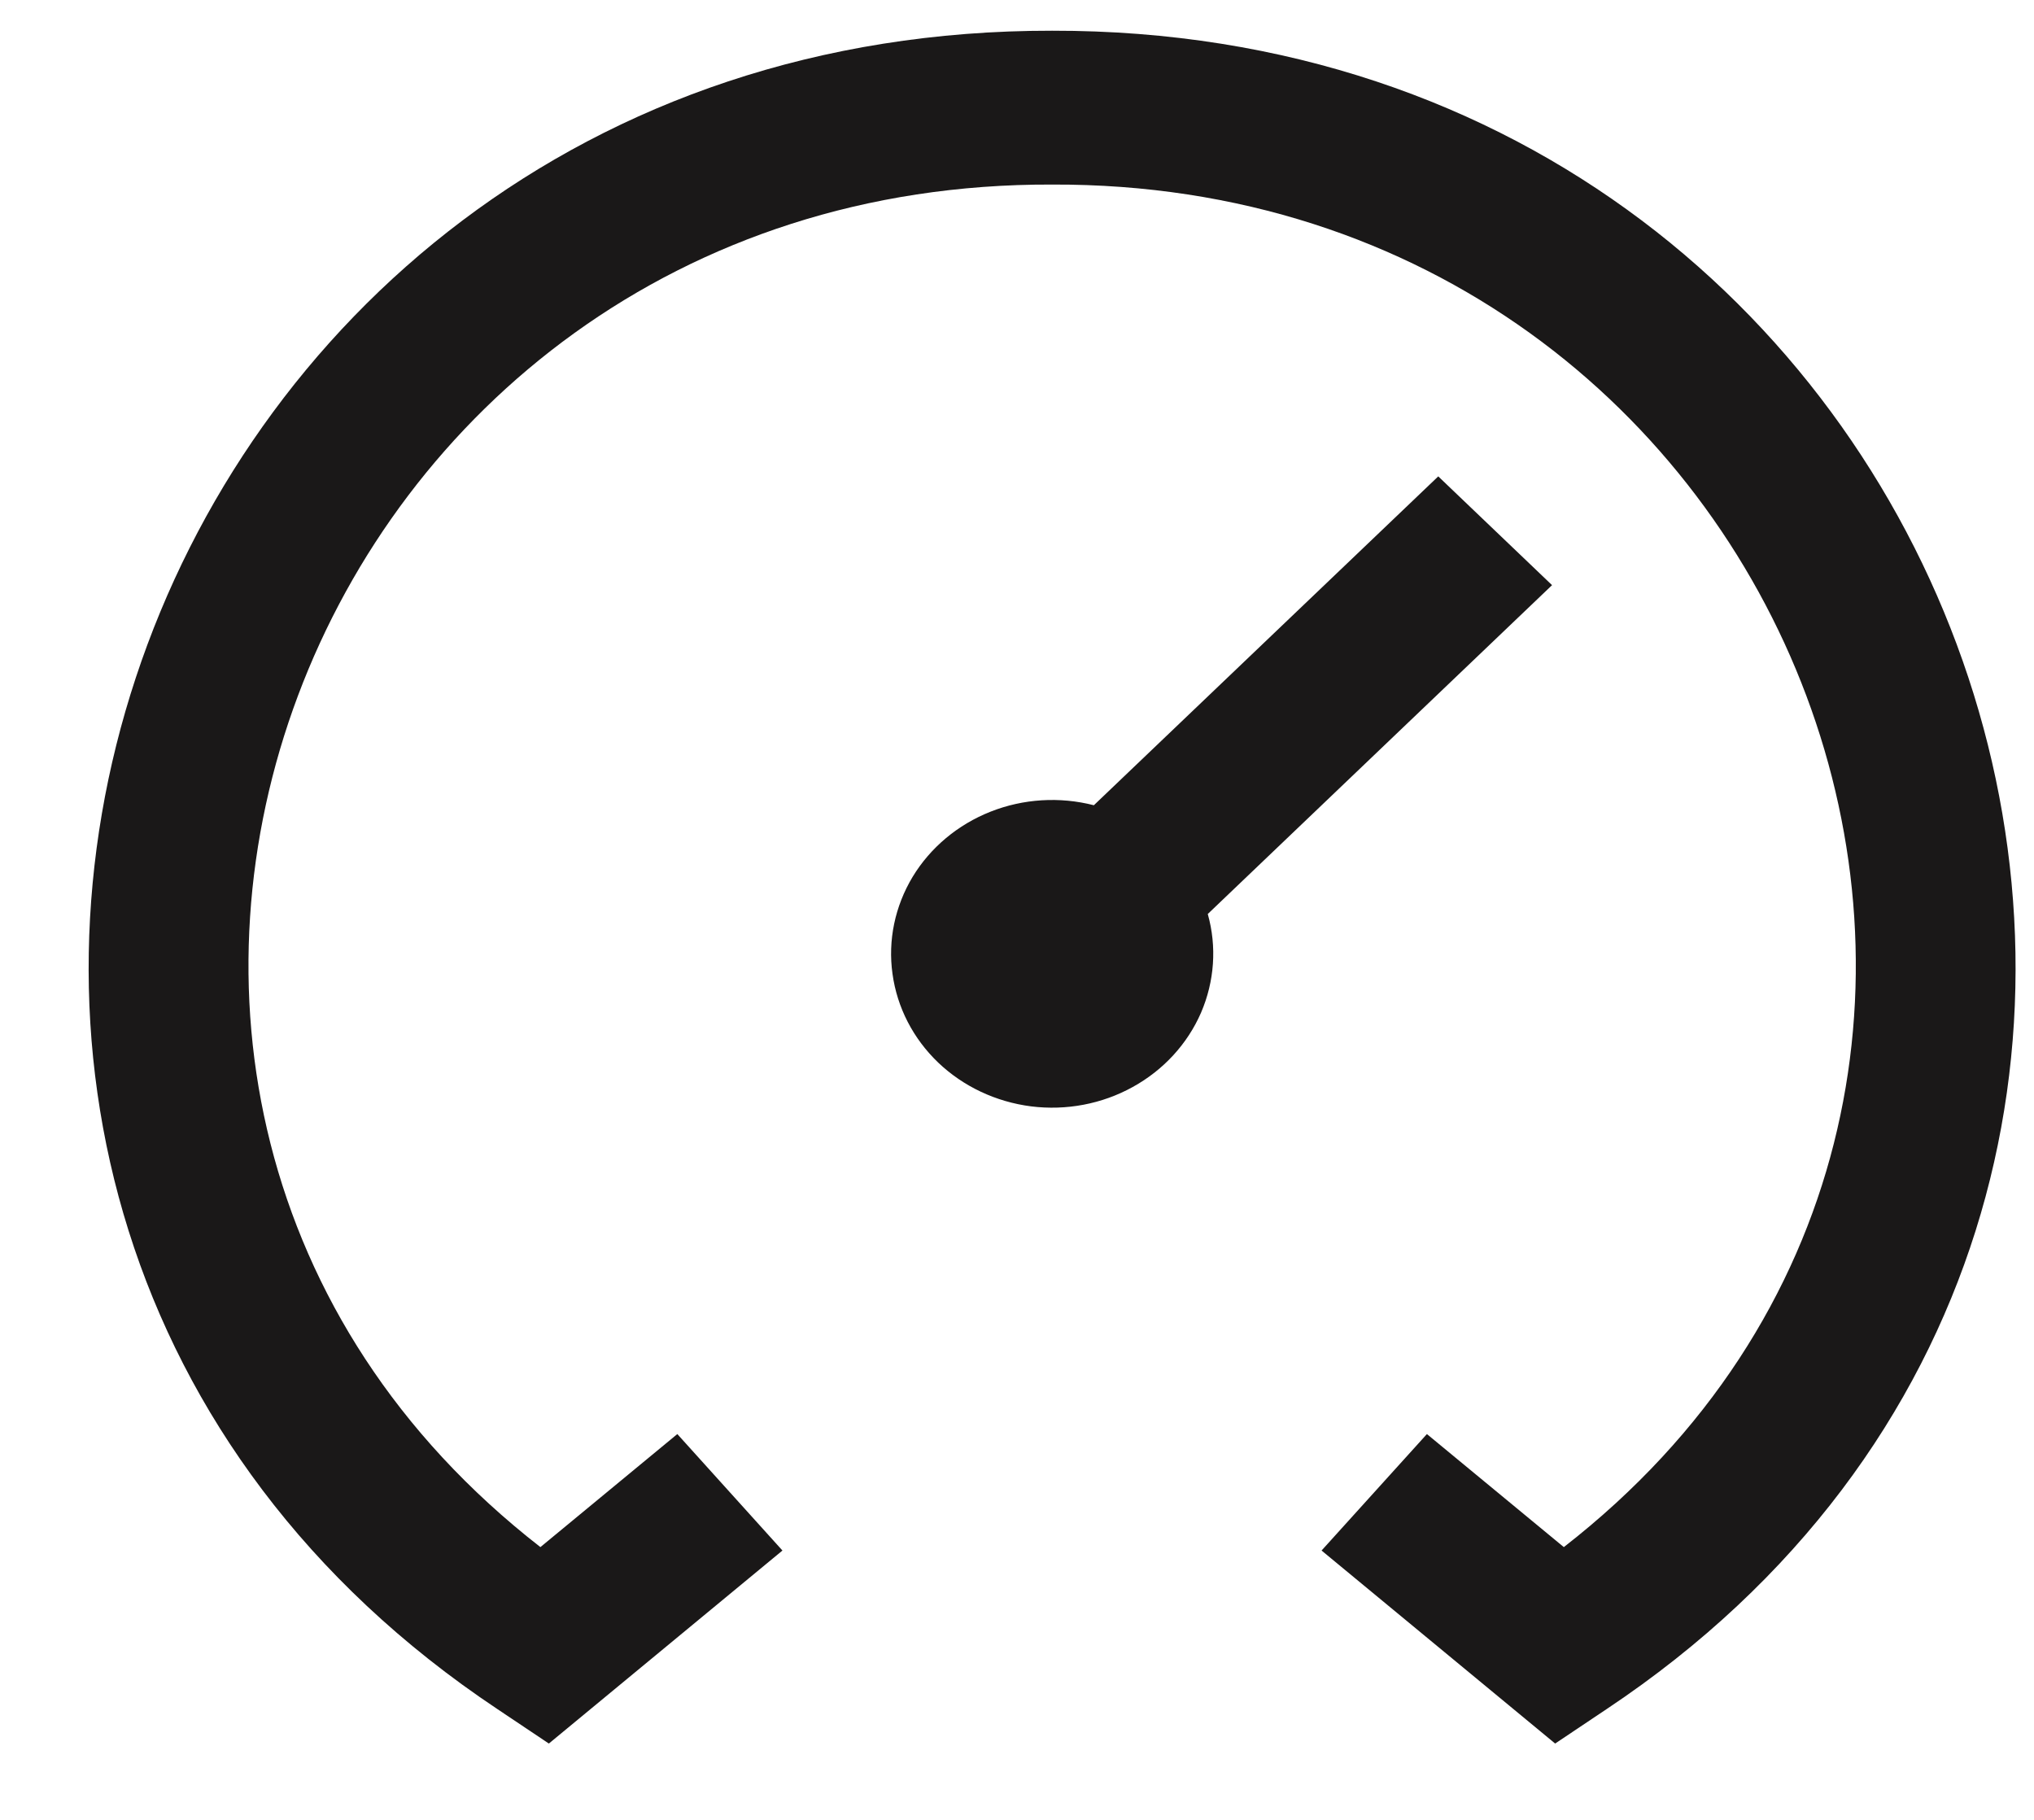 <svg width="19" height="17" viewBox="0 0 19 17" fill="none" xmlns="http://www.w3.org/2000/svg">
<path id="Vector" d="M11.282 8.538C11.368 8.843 11.345 9.167 11.219 9.46C11.092 9.752 10.868 9.996 10.581 10.154C10.294 10.313 9.961 10.376 9.632 10.335C9.304 10.293 8.999 10.15 8.764 9.926C8.53 9.702 8.38 9.411 8.337 9.097C8.293 8.784 8.36 8.465 8.525 8.191C8.691 7.917 8.947 7.703 9.253 7.582C9.559 7.461 9.898 7.44 10.218 7.522L13.435 4.45L14.498 5.466L11.282 8.538ZM9.828 0.287C1.081 0.274 -2.522 11.188 4.646 15.965L5.127 16.287L7.309 14.484L6.327 13.396L5.048 14.452C-0.367 10.238 2.831 1.699 9.828 1.724C16.826 1.699 20.024 10.239 14.608 14.452L13.329 13.396L12.345 14.484L14.527 16.287L15.008 15.965C22.181 11.186 18.572 0.273 9.828 0.287Z" fill="#1A1818"/>
</svg>
